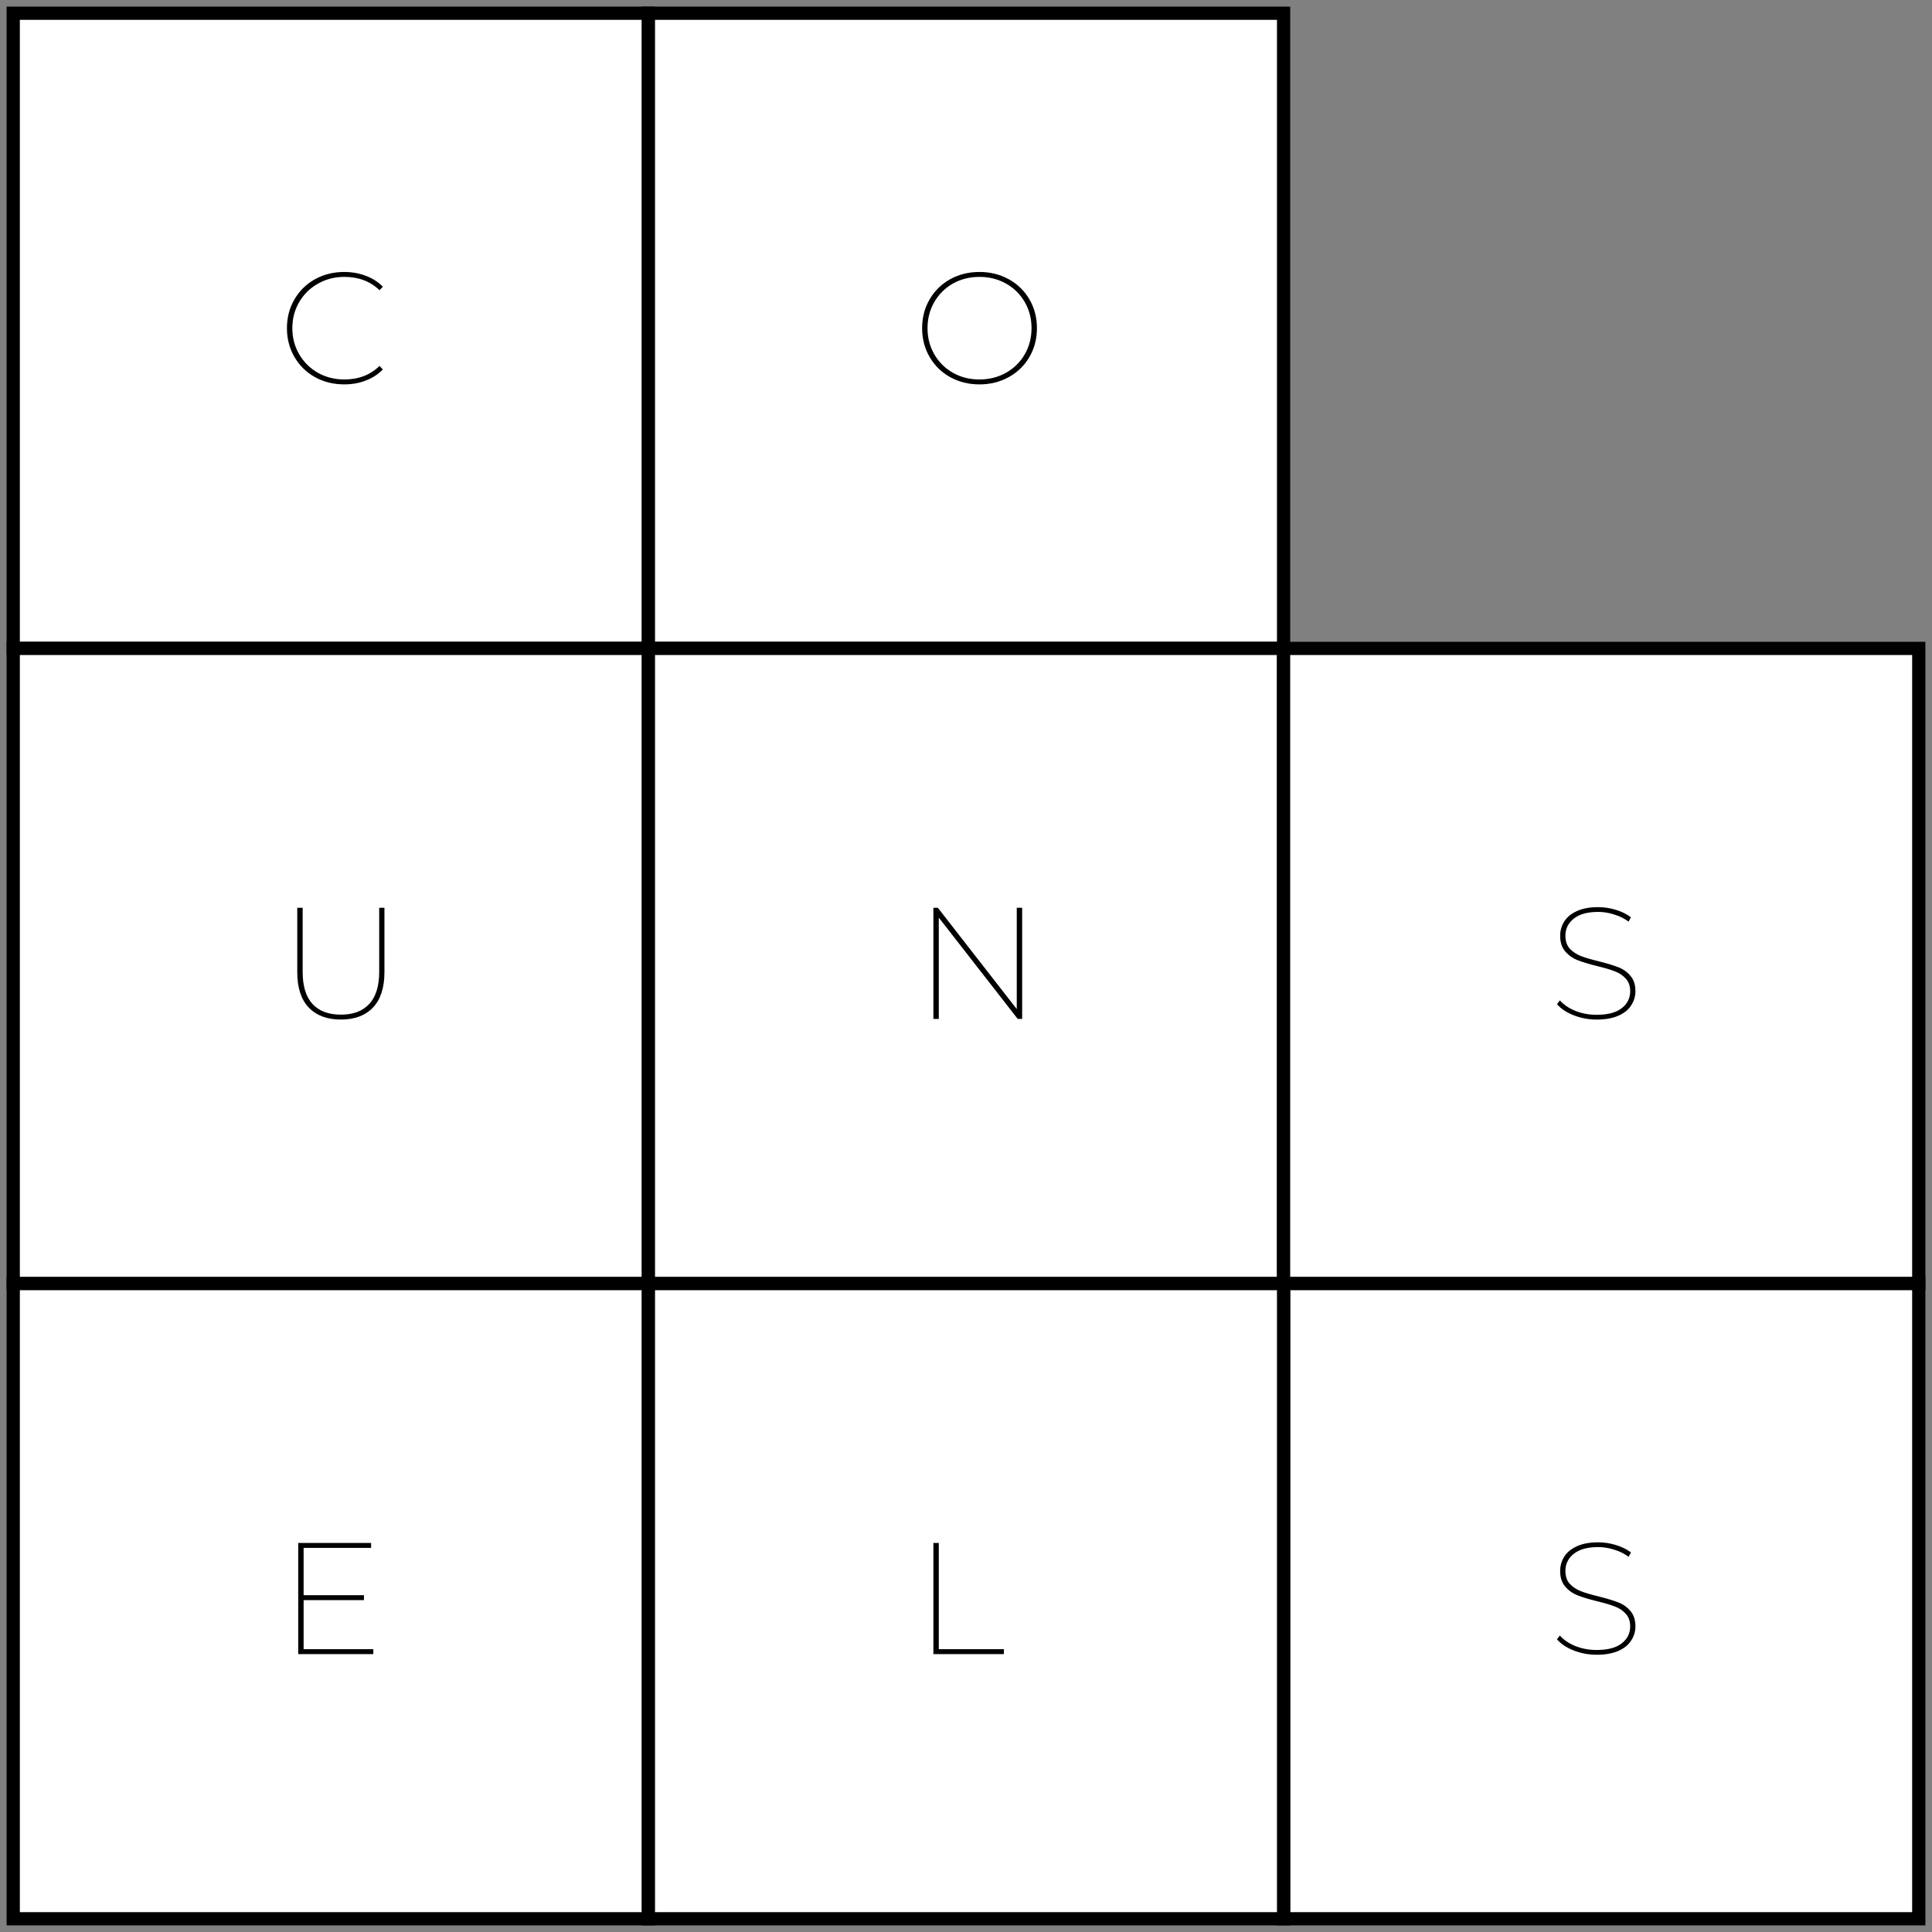 <svg width="146" height="146" viewBox="0 0 146 146" fill="none" xmlns="http://www.w3.org/2000/svg">
<rect x="0" y="0" width="146" height="146" fill="#808080" stroke="none"/>
<path d="M1 1H49V49H1V1Z" fill="white"/>
<path d="M26.016 29.048C25.2 29.048 24.46 28.864 23.796 28.496C23.14 28.128 22.624 27.62 22.248 26.972C21.872 26.324 21.684 25.6 21.684 24.8C21.684 24 21.872 23.276 22.248 22.628C22.624 21.98 23.14 21.472 23.796 21.104C24.46 20.736 25.2 20.552 26.016 20.552C26.592 20.552 27.132 20.648 27.636 20.84C28.14 21.024 28.572 21.3 28.932 21.668L28.68 21.932C27.984 21.26 27.1 20.924 26.028 20.924C25.292 20.924 24.624 21.096 24.024 21.44C23.424 21.776 22.952 22.24 22.608 22.832C22.264 23.424 22.092 24.08 22.092 24.8C22.092 25.52 22.264 26.176 22.608 26.768C22.952 27.36 23.424 27.828 24.024 28.172C24.624 28.508 25.292 28.676 26.028 28.676C27.092 28.676 27.976 28.336 28.68 27.656L28.932 27.92C28.572 28.288 28.14 28.568 27.636 28.76C27.14 28.952 26.6 29.048 26.016 29.048Z" fill="black"/>
<path d="M1 1V0.5H0.5V1H1ZM49 1H49.5V0.5H49V1ZM49 49V49.5H49.5V49H49ZM1 49H0.5V49.5H1V49ZM1 1.5H49V0.5H1V1.5ZM48.5 1V49H49.5V1H48.5ZM49 48.5H1V49.5H49V48.5ZM1.5 49V1H0.5V49H1.5Z" fill="black"/>
<path d="M49 1H97V49H49V1Z" fill="white"/>
<path d="M74.016 29.048C73.2 29.048 72.46 28.864 71.796 28.496C71.14 28.128 70.624 27.62 70.248 26.972C69.872 26.324 69.684 25.6 69.684 24.8C69.684 24 69.872 23.276 70.248 22.628C70.624 21.98 71.14 21.472 71.796 21.104C72.46 20.736 73.2 20.552 74.016 20.552C74.832 20.552 75.572 20.736 76.236 21.104C76.9 21.472 77.42 21.98 77.796 22.628C78.172 23.276 78.36 24 78.36 24.8C78.36 25.6 78.172 26.324 77.796 26.972C77.42 27.62 76.9 28.128 76.236 28.496C75.572 28.864 74.832 29.048 74.016 29.048ZM74.016 28.676C74.752 28.676 75.42 28.508 76.02 28.172C76.62 27.836 77.092 27.372 77.436 26.78C77.78 26.188 77.952 25.528 77.952 24.8C77.952 24.072 77.78 23.412 77.436 22.82C77.092 22.228 76.62 21.764 76.02 21.428C75.42 21.092 74.752 20.924 74.016 20.924C73.28 20.924 72.612 21.092 72.012 21.428C71.42 21.764 70.952 22.228 70.608 22.82C70.264 23.412 70.092 24.072 70.092 24.8C70.092 25.528 70.264 26.188 70.608 26.78C70.952 27.372 71.42 27.836 72.012 28.172C72.612 28.508 73.28 28.676 74.016 28.676Z" fill="black"/>
<path d="M49 1V0.5H48.5V1H49ZM97 1H97.5V0.5H97V1ZM97 49V49.5H97.5V49H97ZM49 49H48.5V49.5H49V49ZM49 1.5H97V0.5H49V1.5ZM96.5 1V49H97.5V1H96.5ZM97 48.5H49V49.5H97V48.5ZM49.5 49V1H48.5V49H49.5Z" fill="black"/>
<path d="M1 49H49V97H1V49Z" fill="white"/>
<path d="M25.764 77.048C24.724 77.048 23.912 76.744 23.328 76.136C22.752 75.528 22.464 74.636 22.464 73.46V68.6H22.872V73.448C22.872 74.52 23.12 75.328 23.616 75.872C24.112 76.408 24.828 76.676 25.764 76.676C26.692 76.676 27.404 76.408 27.9 75.872C28.404 75.328 28.656 74.52 28.656 73.448V68.6H29.052V73.46C29.052 74.636 28.764 75.528 28.188 76.136C27.612 76.744 26.804 77.048 25.764 77.048Z" fill="black"/>
<path d="M1 49V48.5H0.5V49H1ZM49 49H49.5V48.5H49V49ZM49 97V97.5H49.5V97H49ZM1 97H0.5V97.5H1V97ZM1 49.5H49V48.5H1V49.5ZM48.5 49V97H49.5V49H48.5ZM49 96.5H1V97.5H49V96.5ZM1.5 97V49H0.5V97H1.5Z" fill="black"/>
<path d="M49 49H97V97H49V49Z" fill="white"/>
<path d="M77.244 68.6V77H76.908L70.944 69.344V77H70.536V68.6H70.872L76.836 76.256V68.6H77.244Z" fill="black"/>
<path d="M49 49V48.5H48.5V49H49ZM97 49H97.5V48.5H97V49ZM97 97V97.5H97.5V97H97ZM49 97H48.5V97.5H49V97ZM49 49.5H97V48.5H49V49.5ZM96.5 49V97H97.5V49H96.5ZM97 96.5H49V97.5H97V96.5ZM49.5 97V49H48.5V97H49.5Z" fill="black"/>
<path d="M97 49H145V97H97V49Z" fill="white"/>
<path d="M120.66 77.048C120.052 77.048 119.472 76.94 118.92 76.724C118.376 76.508 117.956 76.228 117.66 75.884L117.876 75.596C118.156 75.916 118.544 76.18 119.04 76.388C119.544 76.588 120.08 76.688 120.648 76.688C121.488 76.688 122.12 76.524 122.544 76.196C122.976 75.86 123.192 75.432 123.192 74.912C123.192 74.512 123.08 74.192 122.856 73.952C122.632 73.704 122.356 73.52 122.028 73.4C121.7 73.272 121.252 73.14 120.684 73.004C120.076 72.852 119.588 72.704 119.22 72.56C118.852 72.416 118.54 72.196 118.284 71.9C118.028 71.604 117.9 71.208 117.9 70.712C117.9 70.32 118.004 69.96 118.212 69.632C118.42 69.304 118.736 69.044 119.16 68.852C119.592 68.652 120.128 68.552 120.768 68.552C121.224 68.552 121.672 68.62 122.112 68.756C122.56 68.892 122.94 69.08 123.252 69.32L123.072 69.644C122.744 69.404 122.376 69.224 121.968 69.104C121.568 68.976 121.172 68.912 120.78 68.912C119.964 68.912 119.344 69.084 118.92 69.428C118.504 69.764 118.296 70.192 118.296 70.712C118.296 71.12 118.408 71.448 118.632 71.696C118.864 71.936 119.144 72.12 119.472 72.248C119.808 72.376 120.256 72.508 120.816 72.644C121.424 72.796 121.912 72.944 122.28 73.088C122.648 73.224 122.956 73.44 123.204 73.736C123.46 74.024 123.588 74.412 123.588 74.9C123.588 75.292 123.48 75.652 123.264 75.98C123.056 76.308 122.732 76.568 122.292 76.76C121.852 76.952 121.308 77.048 120.66 77.048Z" fill="black"/>
<path d="M97 49V48.5H96.5V49H97ZM145 49H145.5V48.5H145V49ZM145 97V97.5H145.5V97H145ZM97 97H96.5V97.5H97V97ZM97 49.5H145V48.5H97V49.5ZM144.5 49V97H145.5V49H144.5ZM145 96.5H97V97.5H145V96.5ZM97.5 97V49H96.5V97H97.5Z" fill="black"/>
<path d="M97 97H145V145H97V97Z" fill="white"/>
<path d="M120.66 125.048C120.052 125.048 119.472 124.94 118.92 124.724C118.376 124.508 117.956 124.228 117.66 123.884L117.876 123.596C118.156 123.916 118.544 124.18 119.04 124.388C119.544 124.588 120.08 124.688 120.648 124.688C121.488 124.688 122.12 124.524 122.544 124.196C122.976 123.86 123.192 123.432 123.192 122.912C123.192 122.512 123.08 122.192 122.856 121.952C122.632 121.704 122.356 121.52 122.028 121.4C121.7 121.272 121.252 121.14 120.684 121.004C120.076 120.852 119.588 120.704 119.22 120.56C118.852 120.416 118.54 120.196 118.284 119.9C118.028 119.604 117.9 119.208 117.9 118.712C117.9 118.32 118.004 117.96 118.212 117.632C118.42 117.304 118.736 117.044 119.16 116.852C119.592 116.652 120.128 116.552 120.768 116.552C121.224 116.552 121.672 116.62 122.112 116.756C122.56 116.892 122.94 117.08 123.252 117.32L123.072 117.644C122.744 117.404 122.376 117.224 121.968 117.104C121.568 116.976 121.172 116.912 120.78 116.912C119.964 116.912 119.344 117.084 118.92 117.428C118.504 117.764 118.296 118.192 118.296 118.712C118.296 119.12 118.408 119.448 118.632 119.696C118.864 119.936 119.144 120.12 119.472 120.248C119.808 120.376 120.256 120.508 120.816 120.644C121.424 120.796 121.912 120.944 122.28 121.088C122.648 121.224 122.956 121.44 123.204 121.736C123.46 122.024 123.588 122.412 123.588 122.9C123.588 123.292 123.48 123.652 123.264 123.98C123.056 124.308 122.732 124.568 122.292 124.76C121.852 124.952 121.308 125.048 120.66 125.048Z" fill="black"/>
<path d="M97 97V96.5H96.5V97H97ZM145 97H145.5V96.5H145V97ZM145 145V145.5H145.5V145H145ZM97 145H96.5V145.5H97V145ZM97 97.5H145V96.5H97V97.5ZM144.5 97V145H145.5V97H144.5ZM145 144.5H97V145.5H145V144.5ZM97.5 145V97H96.5V145H97.5Z" fill="black"/>
<path d="M1 97H49V145H1V97Z" fill="white"/>
<path d="M28.212 124.628V125H22.536V116.6H28.044V116.972H22.944V120.548H27.504V120.92H22.944V124.628H28.212Z" fill="black"/>
<path d="M1 97V96.5H0.5V97H1ZM49 97H49.5V96.5H49V97ZM49 145V145.5H49.5V145H49ZM1 145H0.5V145.5H1V145ZM1 97.5H49V96.5H1V97.5ZM48.5 97V145H49.5V97H48.5ZM49 144.5H1V145.5H49V144.5ZM1.5 145V97H0.5V145H1.5Z" fill="black"/>
<path d="M49 97H97V145H49V97Z" fill="white"/>
<path d="M70.536 116.6H70.944V124.628H75.864V125H70.536V116.6Z" fill="black"/>
<path d="M49 97V96.5H48.5V97H49ZM97 97H97.5V96.5H97V97ZM97 145V145.5H97.5V145H97ZM49 145H48.5V145.5H49V145ZM49 97.5H97V96.5H49V97.5ZM96.5 97V145H97.5V97H96.5ZM97 144.5H49V145.5H97V144.5ZM49.5 145V97H48.5V145H49.5Z" fill="black"/>
</svg>
